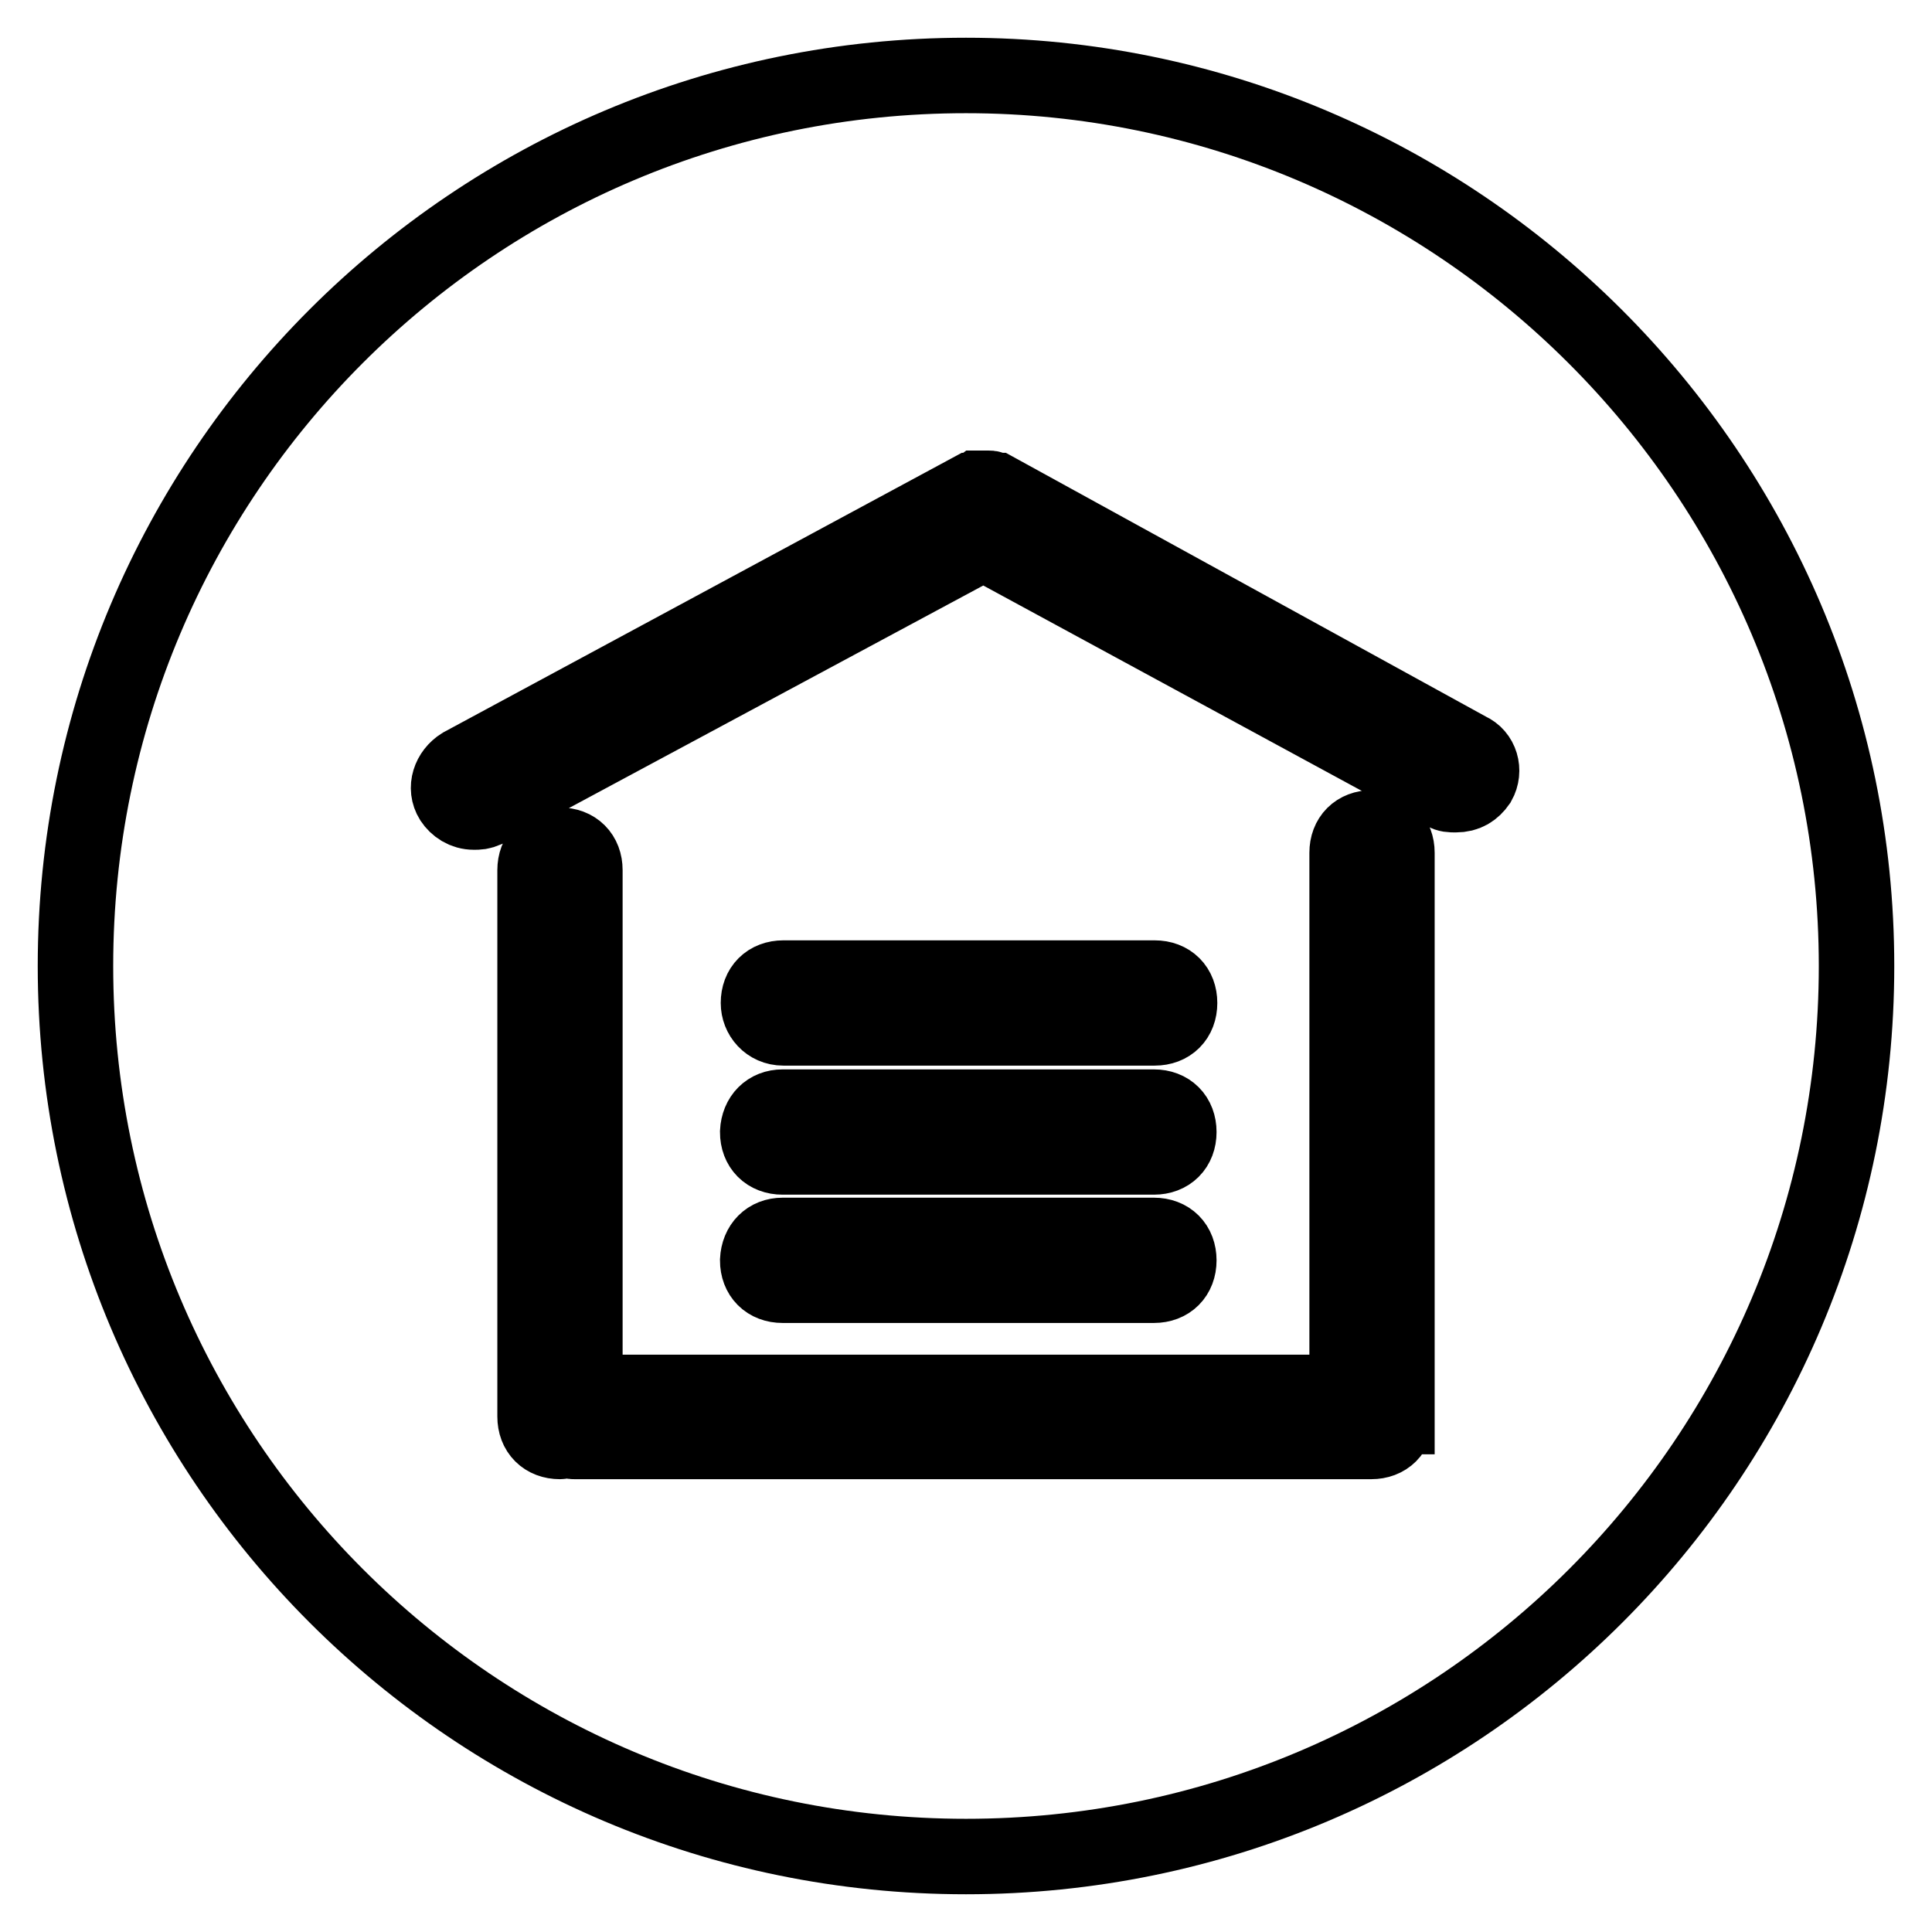 <?xml version="1.0" encoding="utf-8"?>
<!-- Svg Vector Icons : http://www.onlinewebfonts.com/icon -->
<!DOCTYPE svg PUBLIC "-//W3C//DTD SVG 1.1//EN" "http://www.w3.org/Graphics/SVG/1.1/DTD/svg11.dtd">
<svg version="1.1" xmlns="http://www.w3.org/2000/svg" xmlns:xlink="http://www.w3.org/1999/xlink" x="0px" y="0px" viewBox="0 0 256 256" enable-background="new 0 0 256 256" xml:space="preserve">
<g> <path stroke-width="10" fill-opacity="0" stroke="#000000"  d="M128,10C62.8,10,10,62.8,10,128s52.8,118,118,118c65.2,0,118-52.8,118-118S192.9,10,128,10z M185,187.7 c0,2-1.3,3.3-3.3,3.3H76.2c-0.3,0-0.7,0-1-0.3c-0.3,0-0.7,0.3-1,0.3c-2,0-3.3-1.3-3.3-3.3v-72.4c0-2,1.3-3.3,3.3-3.3 s3.3,1.3,3.3,3.3v69.2h101v-71.5c0-2,1.3-3.3,3.3-3.3s3.3,1.3,3.3,3.3V187.7L185,187.7z M103.7,146.7h49.2c2,0,3.3,1.3,3.3,3.3 c0,2-1.3,3.3-3.3,3.3h-49.2c-2,0-3.3-1.3-3.3-3.3C100.5,148,101.8,146.7,103.7,146.7z M100.5,132.9c0-2,1.3-3.3,3.3-3.3h49.2 c2,0,3.3,1.3,3.3,3.3c0,2-1.3,3.3-3.3,3.3h-49.2C101.8,136.2,100.5,134.6,100.5,132.9z M103.7,163.7h49.2c2,0,3.3,1.3,3.3,3.3 c0,2-1.3,3.3-3.3,3.3h-49.2c-2,0-3.3-1.3-3.3-3.3C100.5,165,101.8,163.7,103.7,163.7z M195.9,103.7c-0.7,1-1.6,1.6-3,1.6 c-0.7,0-1,0-1.6-0.3l-61-33.1l-65.9,35.4c-0.7,0.3-1,0.3-1.6,0.3c-1.3,0-2.3-0.7-2.9-1.6c-1-1.6-0.3-3.6,1.3-4.6l67.5-36.4h0.3 c0.3,0,0.3,0,0.7-0.3h1.3c0.3,0,0.3,0,0.7,0.3h0.3l62.6,34.4C196.2,100.1,196.8,102.1,195.9,103.7L195.9,103.7z"/></g>
</svg>